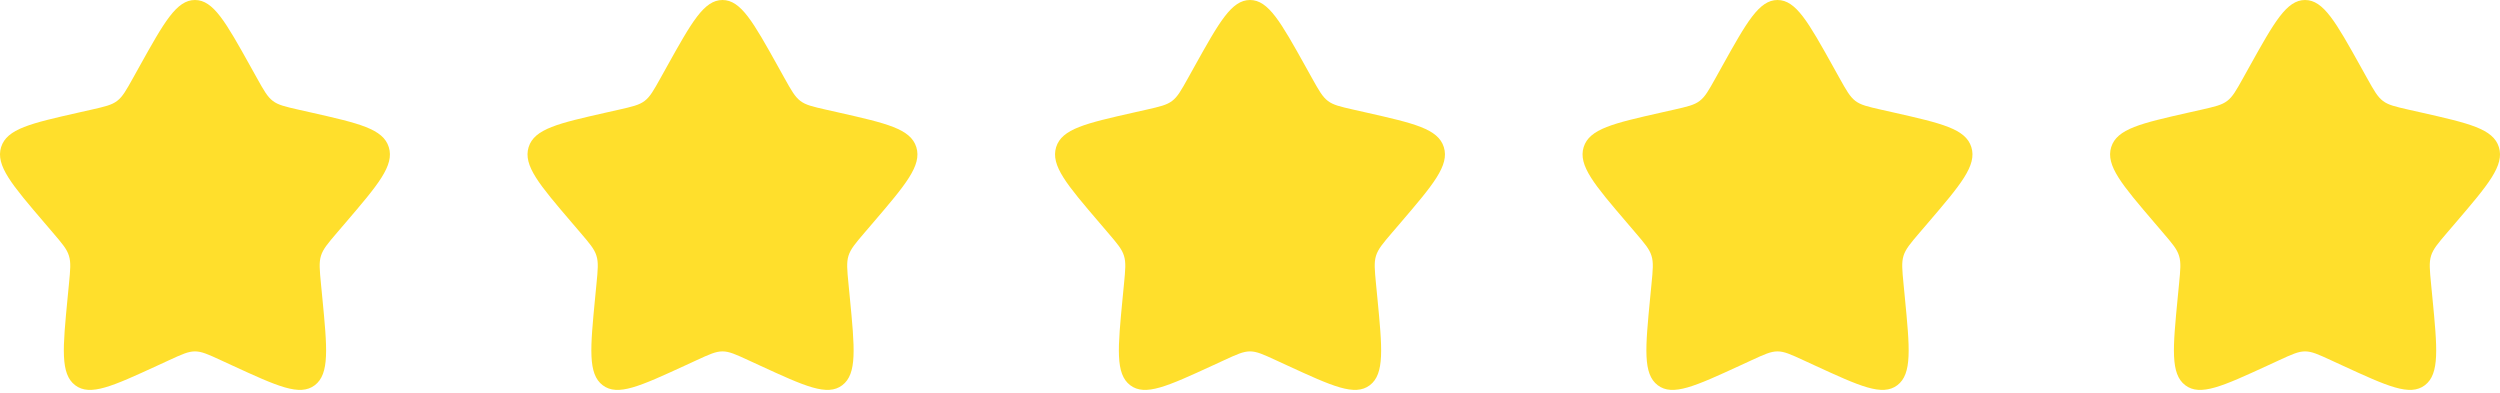 <svg width="140" height="22" viewBox="0 0 140 22" fill="none" xmlns="http://www.w3.org/2000/svg">
<path d="M7.81 3.721C9.193 1.241 9.884 0 10.918 0C11.952 0 12.643 1.241 14.026 3.721L14.383 4.363C14.776 5.068 14.974 5.42 15.28 5.653C15.586 5.885 15.967 5.971 16.731 6.145L17.425 6.301C20.11 6.909 21.454 7.213 21.773 8.241C22.092 9.268 21.177 10.338 19.345 12.479L18.872 13.031C18.352 13.64 18.093 13.945 17.975 14.321C17.859 14.697 17.898 15.103 17.976 15.914L18.048 16.654C18.325 19.51 18.463 20.938 17.627 21.573C16.79 22.207 15.533 21.629 13.019 20.472L12.368 20.172C11.654 19.843 11.297 19.678 10.918 19.678C10.539 19.678 10.182 19.843 9.467 20.172L8.817 20.472C6.303 21.628 5.046 22.209 4.21 21.573C3.374 20.938 3.512 19.51 3.788 16.654L3.86 15.915C3.939 15.103 3.978 14.697 3.86 14.322C3.745 13.945 3.484 13.642 2.964 13.033L2.49 12.478C0.66 10.338 -0.256 9.267 0.062 8.239C0.383 7.212 1.726 6.909 4.411 6.301L5.105 6.145C5.869 5.971 6.251 5.885 6.556 5.653C6.863 5.421 7.06 5.068 7.453 4.363L7.81 3.721Z" fill="#FFDF2C"/>
<path d="M37.351 3.721C38.734 1.241 39.425 0 40.459 0C41.493 0 42.184 1.241 43.567 3.721L43.924 4.363C44.317 5.068 44.515 5.42 44.821 5.653C45.127 5.885 45.508 5.971 46.272 6.145L46.966 6.301C49.652 6.909 50.995 7.213 51.314 8.241C51.633 9.268 50.718 10.338 48.886 12.479L48.413 13.031C47.893 13.64 47.634 13.945 47.516 14.321C47.4 14.697 47.438 15.103 47.517 15.914L47.589 16.654C47.866 19.51 48.004 20.938 47.167 21.573C46.331 22.207 45.074 21.629 42.56 20.472L41.909 20.172C41.195 19.843 40.838 19.678 40.459 19.678C40.08 19.678 39.723 19.843 39.008 20.172L38.358 20.472C35.844 21.628 34.587 22.209 33.751 21.573C32.915 20.938 33.053 19.51 33.329 16.654L33.401 15.915C33.48 15.103 33.52 14.697 33.401 14.322C33.286 13.945 33.025 13.642 32.505 13.033L32.031 12.478C30.201 10.338 29.285 9.267 29.603 8.239C29.924 7.212 31.267 6.909 33.952 6.301L34.646 6.145C35.41 5.971 35.792 5.885 36.097 5.653C36.404 5.421 36.601 5.068 36.994 4.363L37.351 3.721Z" fill="#FFDF2C"/>
<path d="M96.433 3.721C97.816 1.241 98.507 0 99.541 0C100.575 0 101.266 1.241 102.649 3.721L103.006 4.363C103.399 5.068 103.597 5.42 103.903 5.653C104.209 5.885 104.59 5.971 105.354 6.145L106.048 6.301C108.734 6.909 110.077 7.213 110.396 8.241C110.715 9.268 109.8 10.338 107.968 12.479L107.495 13.031C106.975 13.64 106.716 13.945 106.598 14.321C106.482 14.697 106.521 15.103 106.599 15.914L106.671 16.654C106.948 19.51 107.086 20.938 106.25 21.573C105.413 22.207 104.156 21.629 101.642 20.472L100.991 20.172C100.277 19.843 99.92 19.678 99.541 19.678C99.162 19.678 98.805 19.843 98.09 20.172L97.44 20.472C94.926 21.628 93.669 22.209 92.833 21.573C91.997 20.938 92.135 19.51 92.411 16.654L92.483 15.915C92.562 15.103 92.602 14.697 92.483 14.322C92.368 13.945 92.107 13.642 91.587 13.033L91.113 12.478C89.283 10.338 88.367 9.267 88.685 8.239C89.007 7.212 90.349 6.909 93.034 6.301L93.728 6.145C94.492 5.971 94.874 5.885 95.179 5.653C95.486 5.421 95.683 5.068 96.076 4.363L96.433 3.721Z" fill="#FFDF2C"/>
<path d="M66.892 3.721C68.275 1.241 68.966 0 70 0C71.034 0 71.725 1.241 73.108 3.721L73.465 4.363C73.859 5.068 74.056 5.42 74.362 5.653C74.668 5.885 75.049 5.971 75.813 6.145L76.507 6.301C79.193 6.909 80.536 7.213 80.855 8.241C81.174 9.268 80.259 10.338 78.427 12.479L77.954 13.031C77.434 13.64 77.175 13.945 77.057 14.321C76.941 14.697 76.98 15.103 77.058 15.914L77.13 16.654C77.407 19.51 77.545 20.938 76.709 21.573C75.872 22.207 74.615 21.629 72.101 20.472L71.45 20.172C70.736 19.843 70.379 19.678 70 19.678C69.621 19.678 69.264 19.843 68.549 20.172L67.899 20.472C65.385 21.628 64.128 22.209 63.292 21.573C62.456 20.938 62.594 19.51 62.87 16.654L62.942 15.915C63.021 15.103 63.06 14.697 62.942 14.322C62.827 13.945 62.566 13.642 62.046 13.033L61.572 12.478C59.742 10.338 58.826 9.267 59.144 8.239C59.465 7.212 60.808 6.909 63.493 6.301L64.187 6.145C64.951 5.971 65.333 5.885 65.638 5.653C65.945 5.421 66.142 5.068 66.535 4.363L66.892 3.721Z" fill="#FFDF2C"/>
<path d="M125.975 3.721C127.358 1.241 128.049 0 129.083 0C130.117 0 130.808 1.241 132.191 3.721L132.548 4.363C132.941 5.068 133.139 5.42 133.445 5.653C133.751 5.885 134.132 5.971 134.896 6.145L135.59 6.301C138.276 6.909 139.619 7.213 139.938 8.241C140.257 9.268 139.342 10.338 137.51 12.479L137.037 13.031C136.517 13.64 136.258 13.945 136.14 14.321C136.024 14.697 136.063 15.103 136.141 15.914L136.213 16.654C136.49 19.51 136.628 20.938 135.792 21.573C134.955 22.207 133.698 21.629 131.184 20.472L130.533 20.172C129.819 19.843 129.462 19.678 129.083 19.678C128.704 19.678 128.347 19.843 127.632 20.172L126.982 20.472C124.468 21.628 123.211 22.209 122.375 21.573C121.539 20.938 121.677 19.51 121.953 16.654L122.025 15.915C122.104 15.103 122.144 14.697 122.025 14.322C121.91 13.945 121.649 13.642 121.129 13.033L120.655 12.478C118.825 10.338 117.909 9.267 118.227 8.239C118.548 7.212 119.891 6.909 122.576 6.301L123.27 6.145C124.034 5.971 124.416 5.885 124.721 5.653C125.028 5.421 125.225 5.068 125.618 4.363L125.975 3.721Z" fill="#FFDF2C"/>
</svg>
